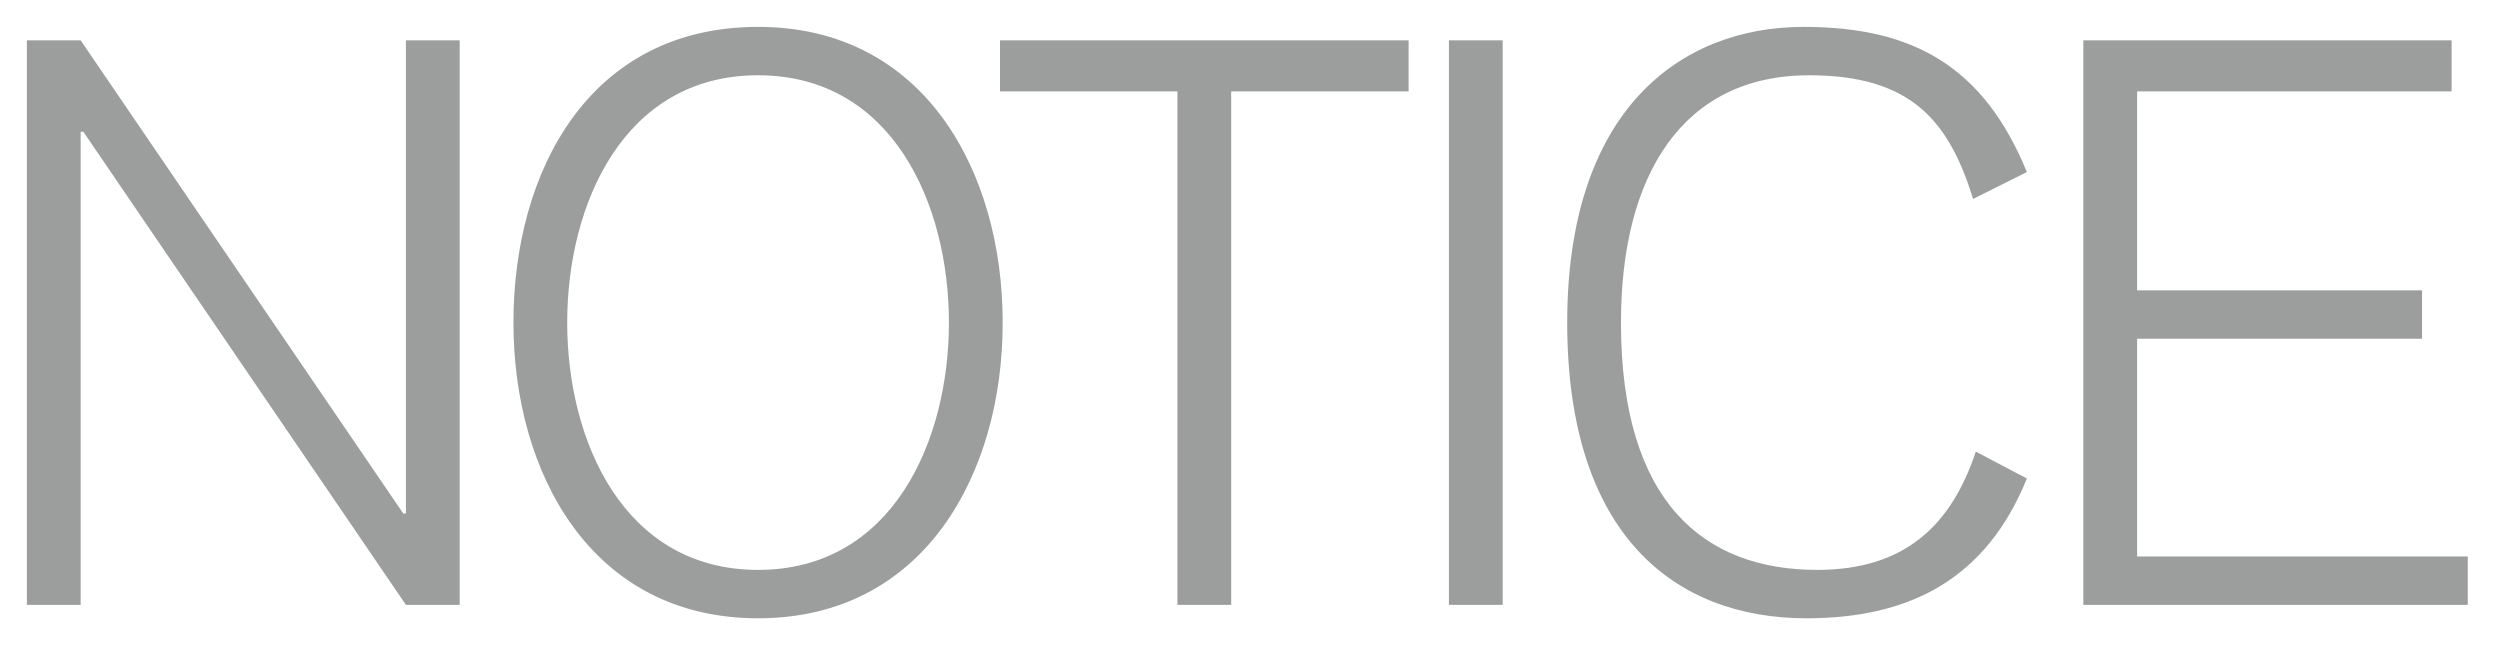 <?xml version="1.0" encoding="utf-8"?>
<!-- Generator: Adobe Illustrator 24.0.0, SVG Export Plug-In . SVG Version: 6.00 Build 0)  -->
<svg version="1.1" id="Ebene_1" xmlns="http://www.w3.org/2000/svg" xmlns:xlink="http://www.w3.org/1999/xlink" x="0px" y="0px"
	 viewBox="0 0 93 24" style="enable-background:new 0 0 93 24;" xml:space="preserve">
<style type="text/css">
	.st0{clip-path:url(#SVGID_2_);fill:#9C9D9D;}
</style>
<g>
	<g>
		<defs>
			<rect id="SVGID_1_" x="1" y="1" width="90.9" height="22"/>
		</defs>
		<clipPath id="SVGID_2_">
			<use xlink:href="#SVGID_1_"  style="overflow:visible;"/>
		</clipPath>
		<path class="st0" d="M77.5,22.5h14.3v-1.8H79.5v-8.1h10.6v-1.8H79.5V3.4h11.7V1.5H77.5V22.5z M75.4,6.4C73.8,2.5,71.2,1,67.1,1
			c-4.6,0-8.8,3.1-8.8,11s4,11,8.9,11c3.9,0,6.7-1.5,8.2-5.2l-1.9-1c-0.9,2.7-2.6,4.4-5.9,4.4c-4.2,0-7.3-2.5-7.3-9.2
			c0-5.5,2.3-9.2,7-9.2c3.8,0,5.2,1.7,6.1,4.6L75.4,6.4z M53.9,22.5h2v-21h-2V22.5z M37.2,3.4h6.6v19.1h2V3.4h6.6V1.5H37.2V3.4z
			 M21.1,12c0-4.4,2.1-9.2,7.1-9.2s7.1,4.8,7.1,9.2s-2.1,9.2-7.1,9.2S21.1,16.4,21.1,12 M19.1,12c0,5.6,2.9,11,9.1,11
			s9.1-5.4,9.1-11S34.4,1,28.2,1C21.9,1,19.1,6.4,19.1,12 M1,22.5h2V4.9h0.1l12,17.6h2v-21h-2v17.6h-0.1L3,1.5h-2L1,22.5L1,22.5z"/>
	</g>
</g>
</svg>
